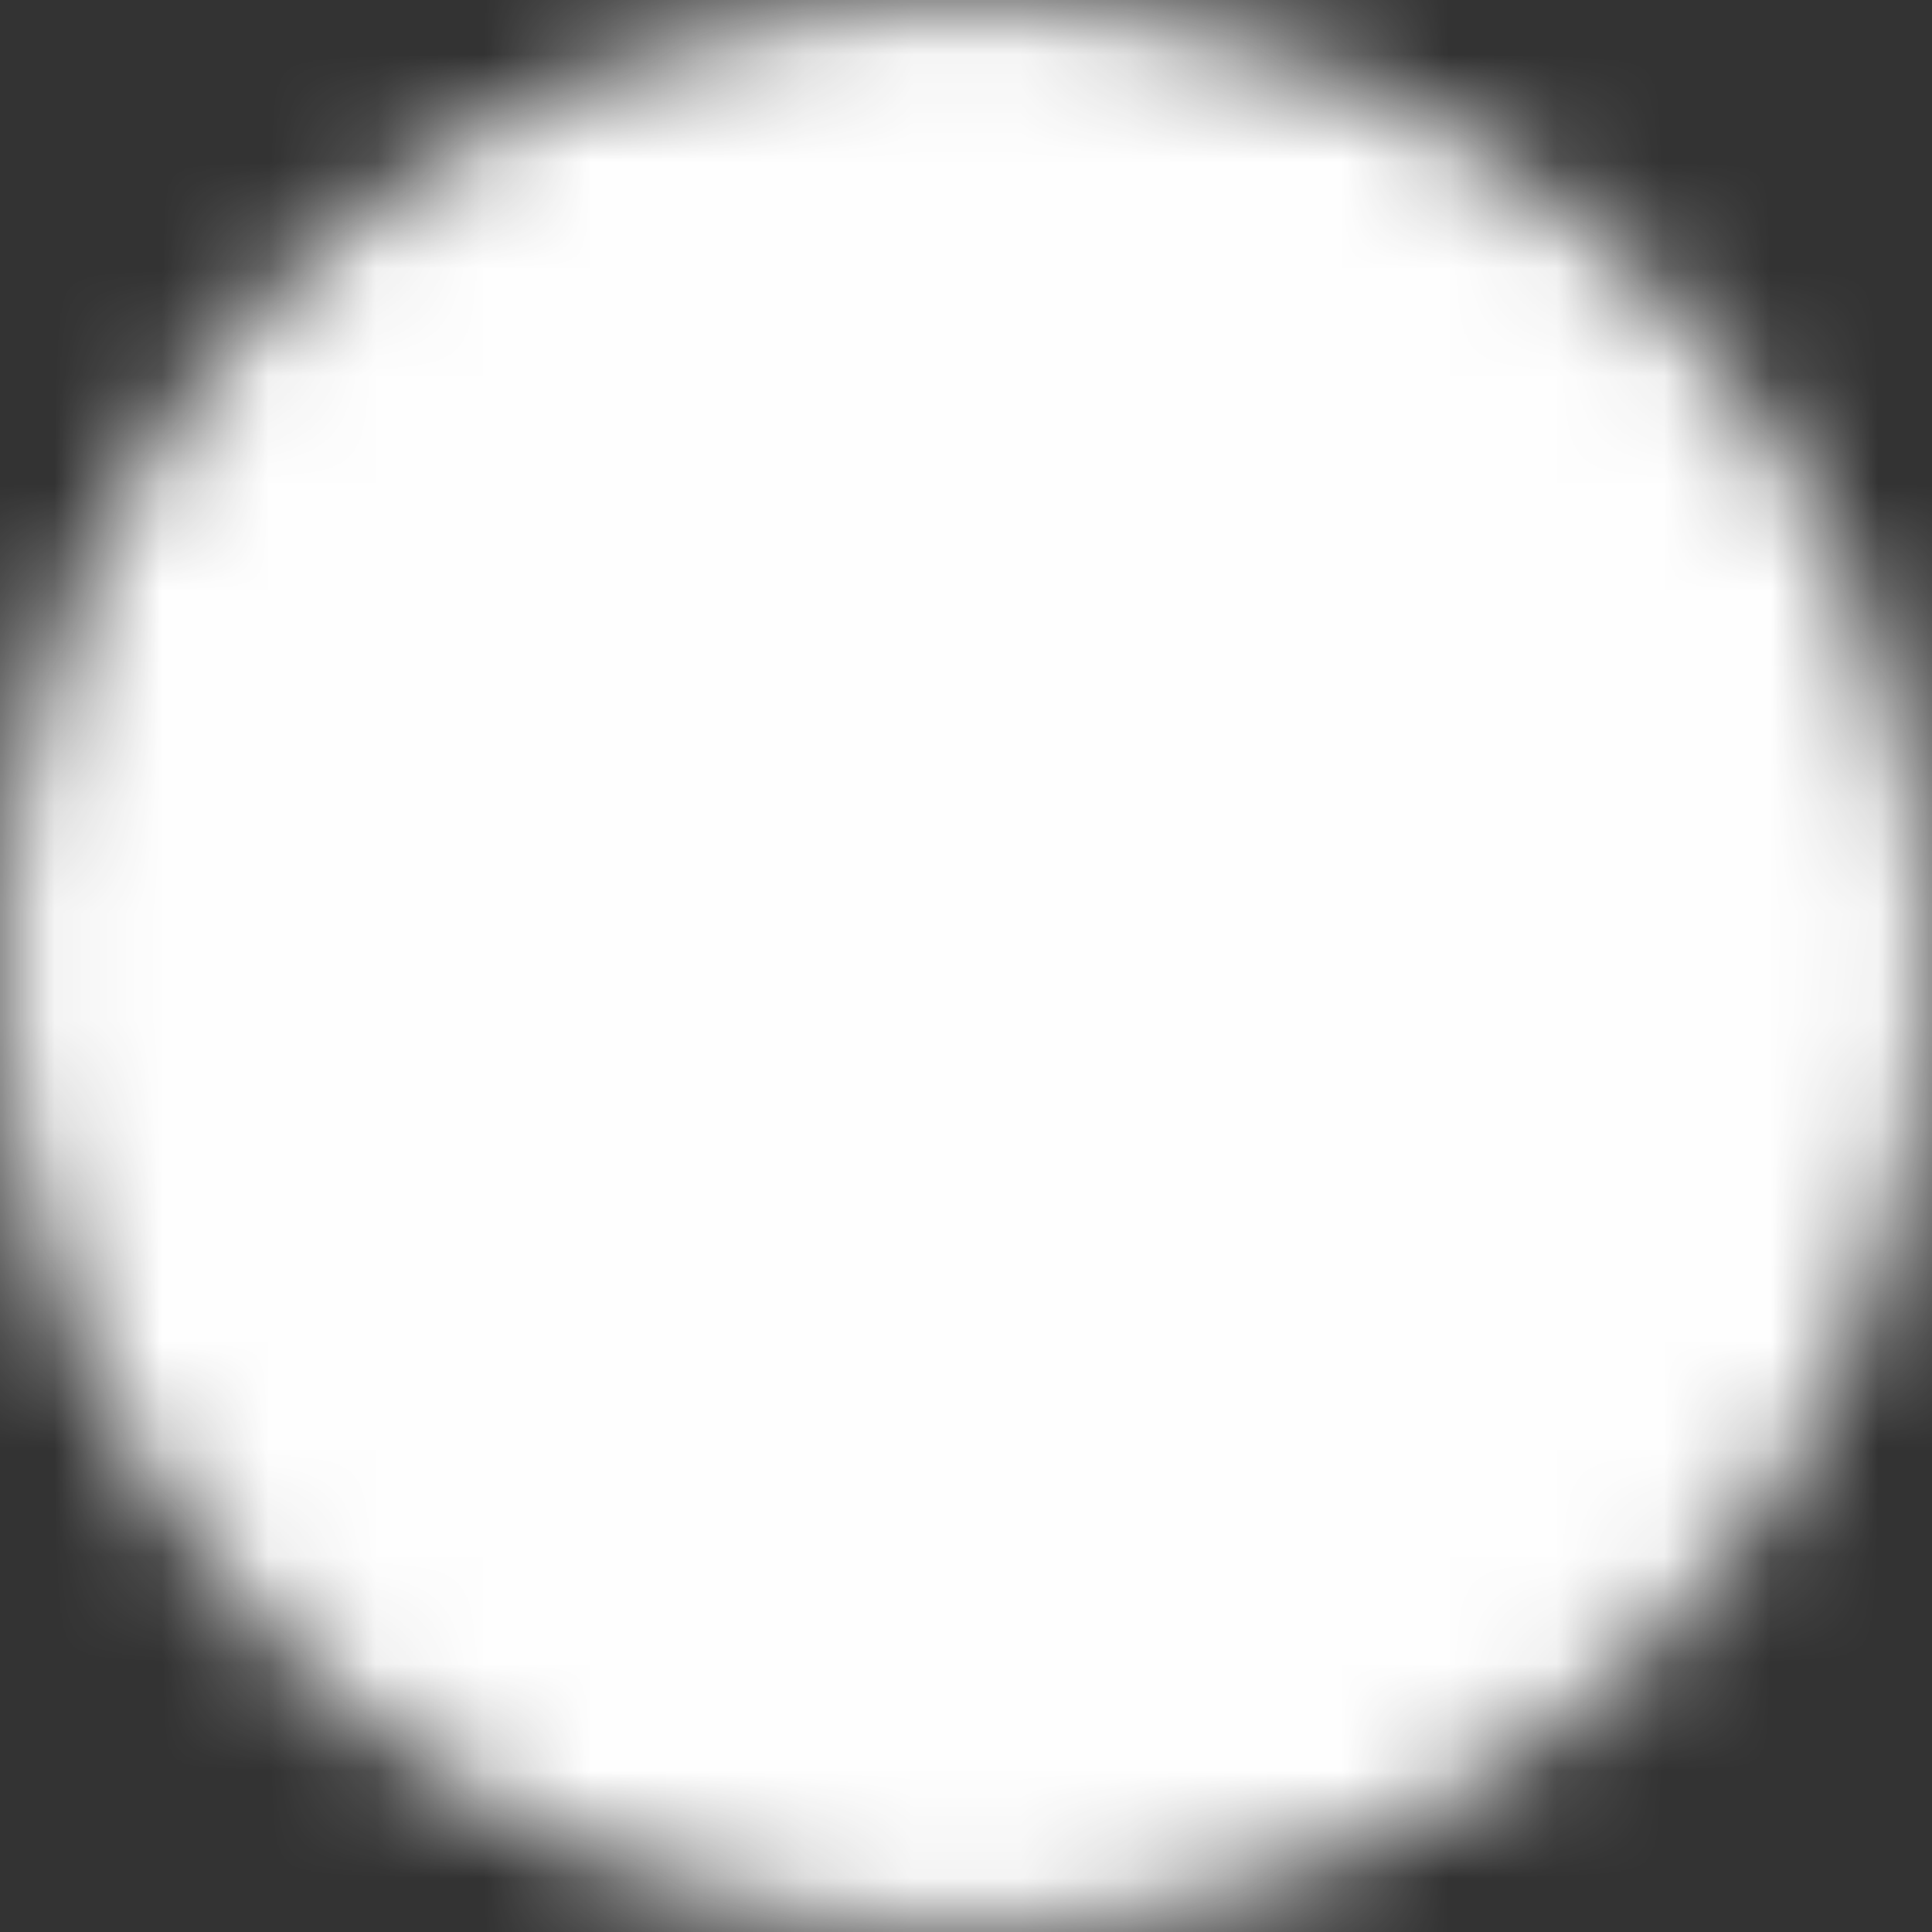 <?xml version="1.0" encoding="UTF-8"?>
<svg width="18px" height="18px" viewBox="0 0 18 18" version="1.1" xmlns="http://www.w3.org/2000/svg" xmlns:xlink="http://www.w3.org/1999/xlink">
    <rect x="0" y="0" width="18" height="18" fill="#333333" stroke="none"/>
    <title>Group 4</title>
    <defs>
        <path d="M9.001,0 C4.029,0 -7.79160833e-16,4.029 -7.79160833e-16,9 L-7.79160833e-16,9 C-7.79160833e-16,13.971 4.029,18 9.001,18 L9.001,18 C13.971,18 18,13.971 18,9 L18,9 C18,4.029 13.971,0 9.001,0 Z" id="path-1"></path>
    </defs>
    <g id="Vscan" stroke="none" stroke-width="1" fill="none" fill-rule="evenodd">
        <g id="Country_selection_3" transform="translate(-455, -431)">
            <g id="Group-16" transform="translate(455, 151)">
                <g id="Group-14" transform="translate(0, 16)">
                    <g id="Group-4" transform="translate(0, 264)">
                        <mask id="mask-2" fill="white">
                            <use xlink:href="#path-1"></use>
                        </mask>
                        <g id="Clip-2"></g>
                        <polygon id="Fill-1" fill="#FEFEFE" mask="url(#mask-2)" points="-4.494 18 22.507 18 22.507 9 -4.494 9"></polygon>
                        <polygon id="Fill-3" fill="#FEFEFE" mask="url(#mask-2)" points="-4.494 9 22.507 9 22.507 0 -4.494 0"></polygon>
                    </g>
                </g>
            </g>
        </g>
    </g>
</svg>
